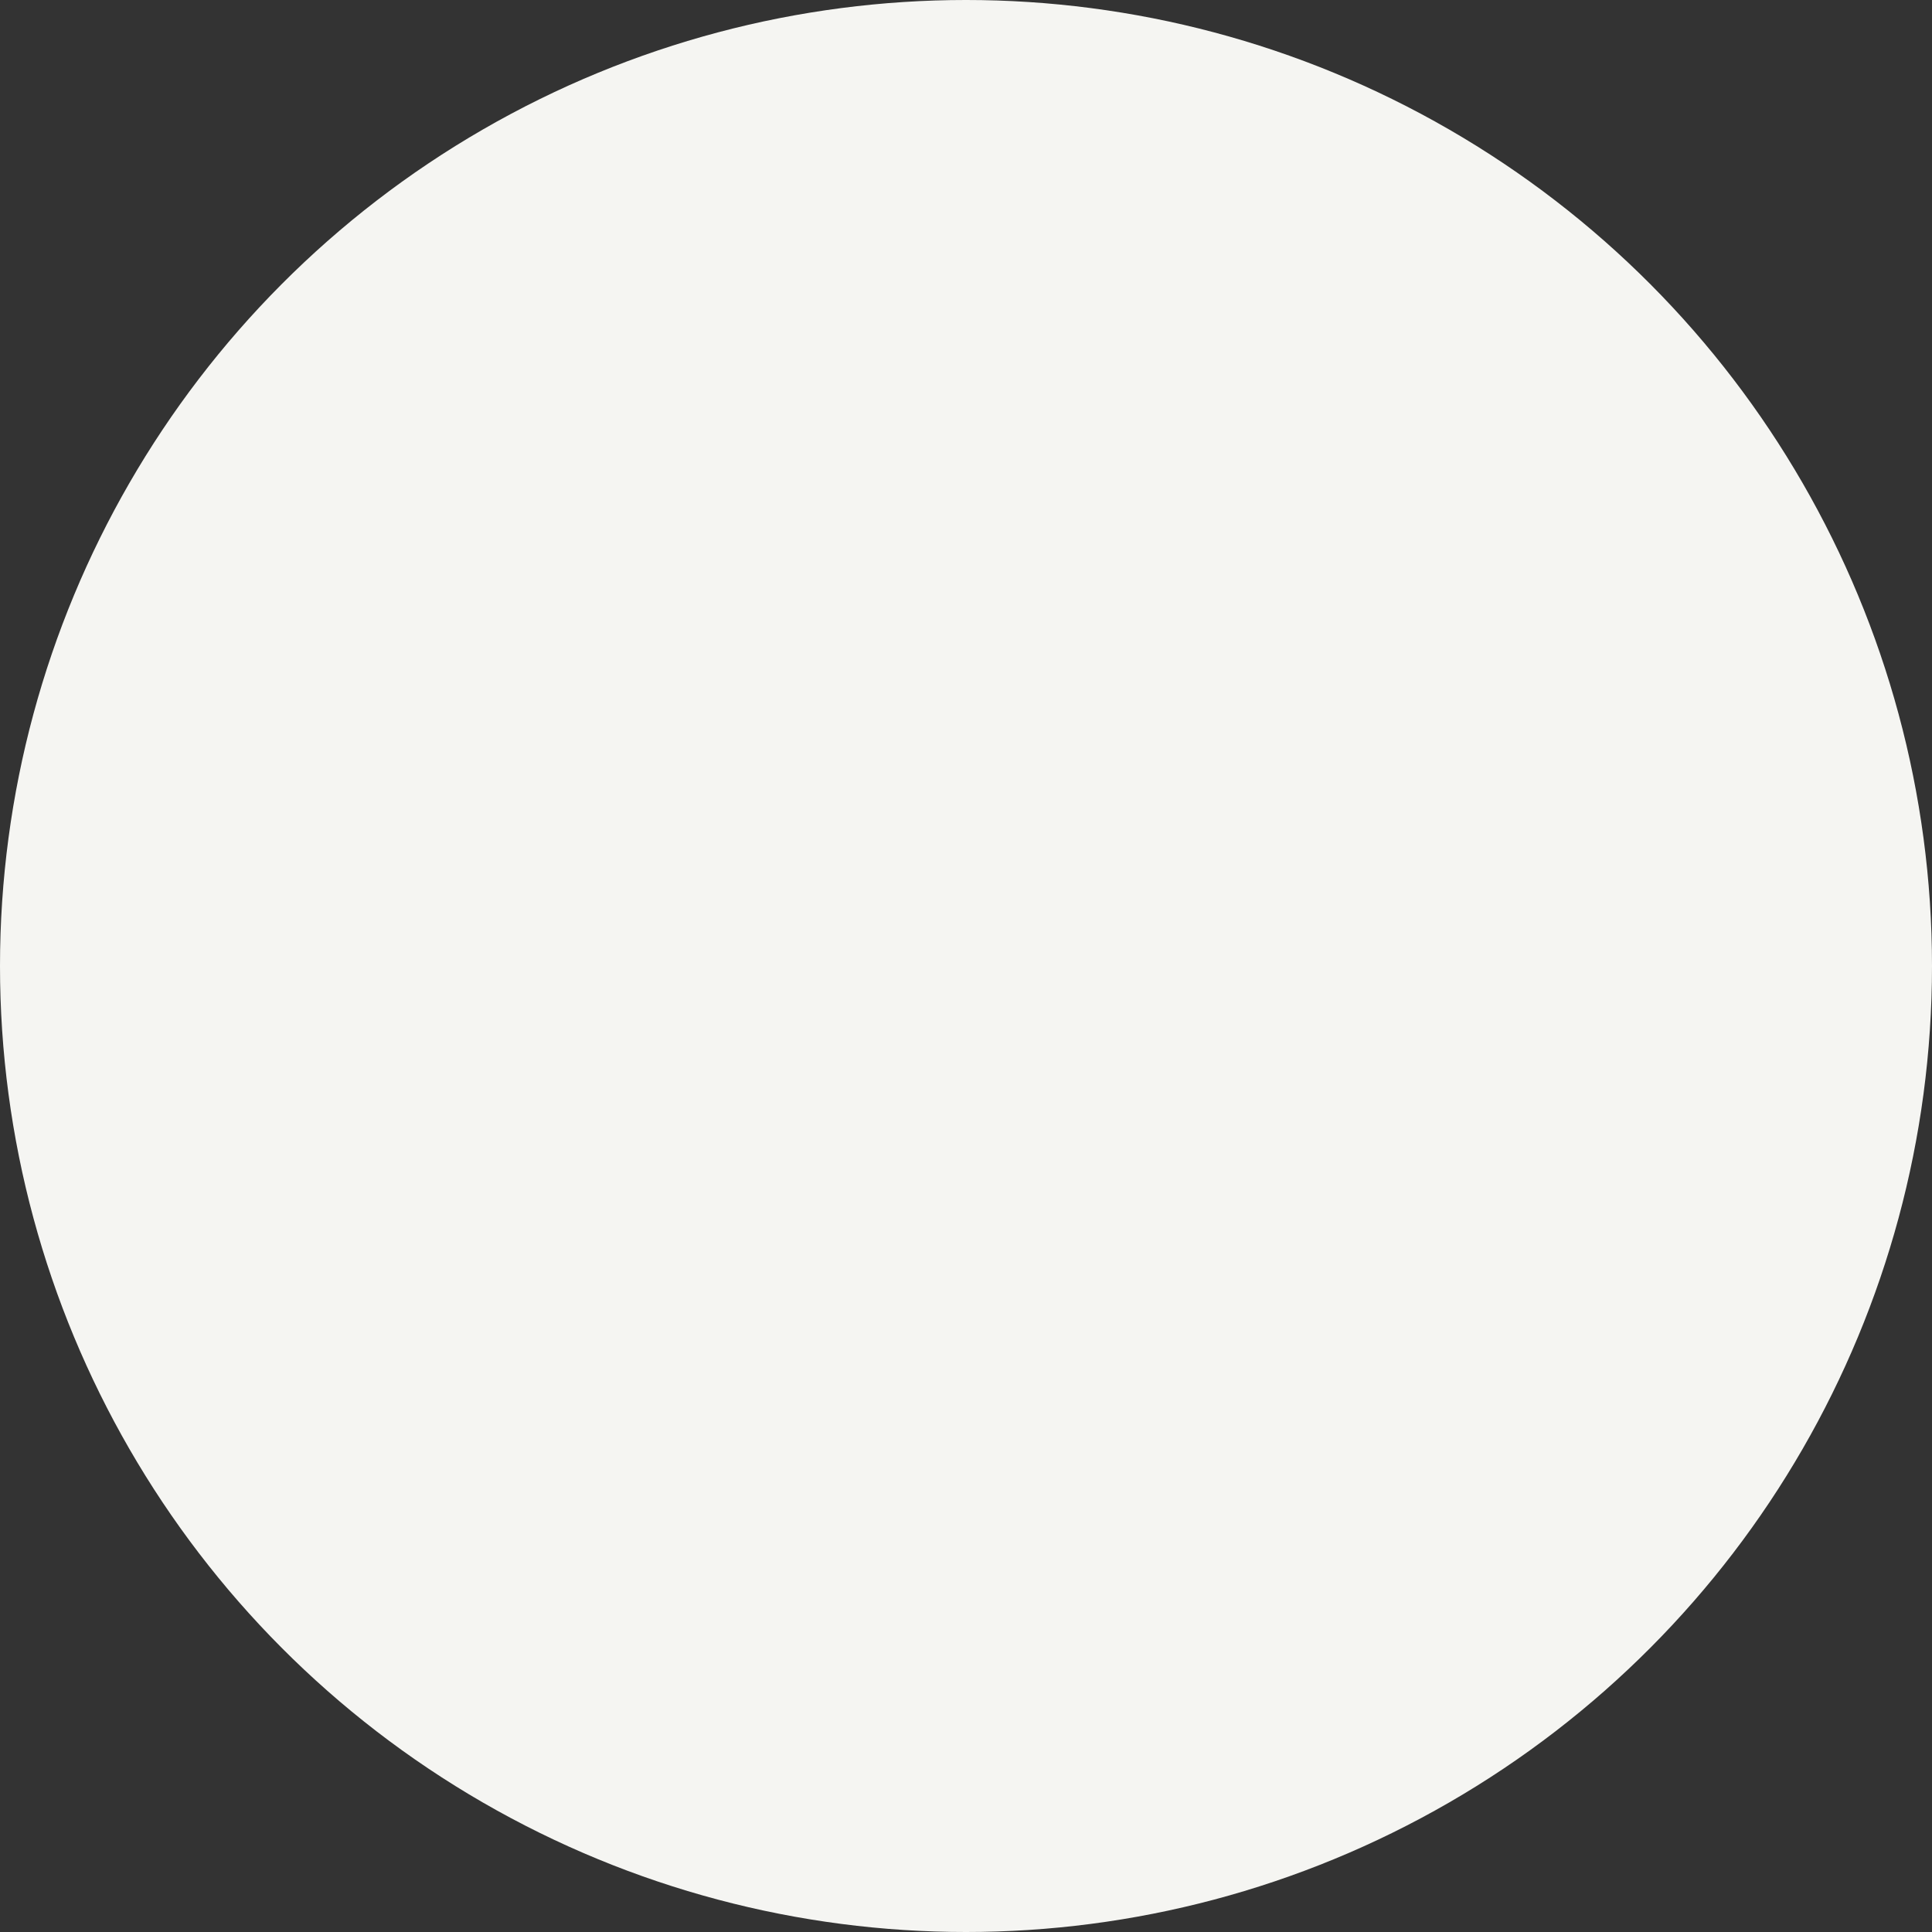 <svg xmlns="http://www.w3.org/2000/svg" width="238" height="238" viewBox="0 0 238 238">
  <rect x="0" y="0" width="238" height="238" fill="#333333" stroke="none"/>
  <circle id="Elipse_8" data-name="Elipse 8" cx="119" cy="119" r="119" fill="#f5f5f2"/>
</svg>
